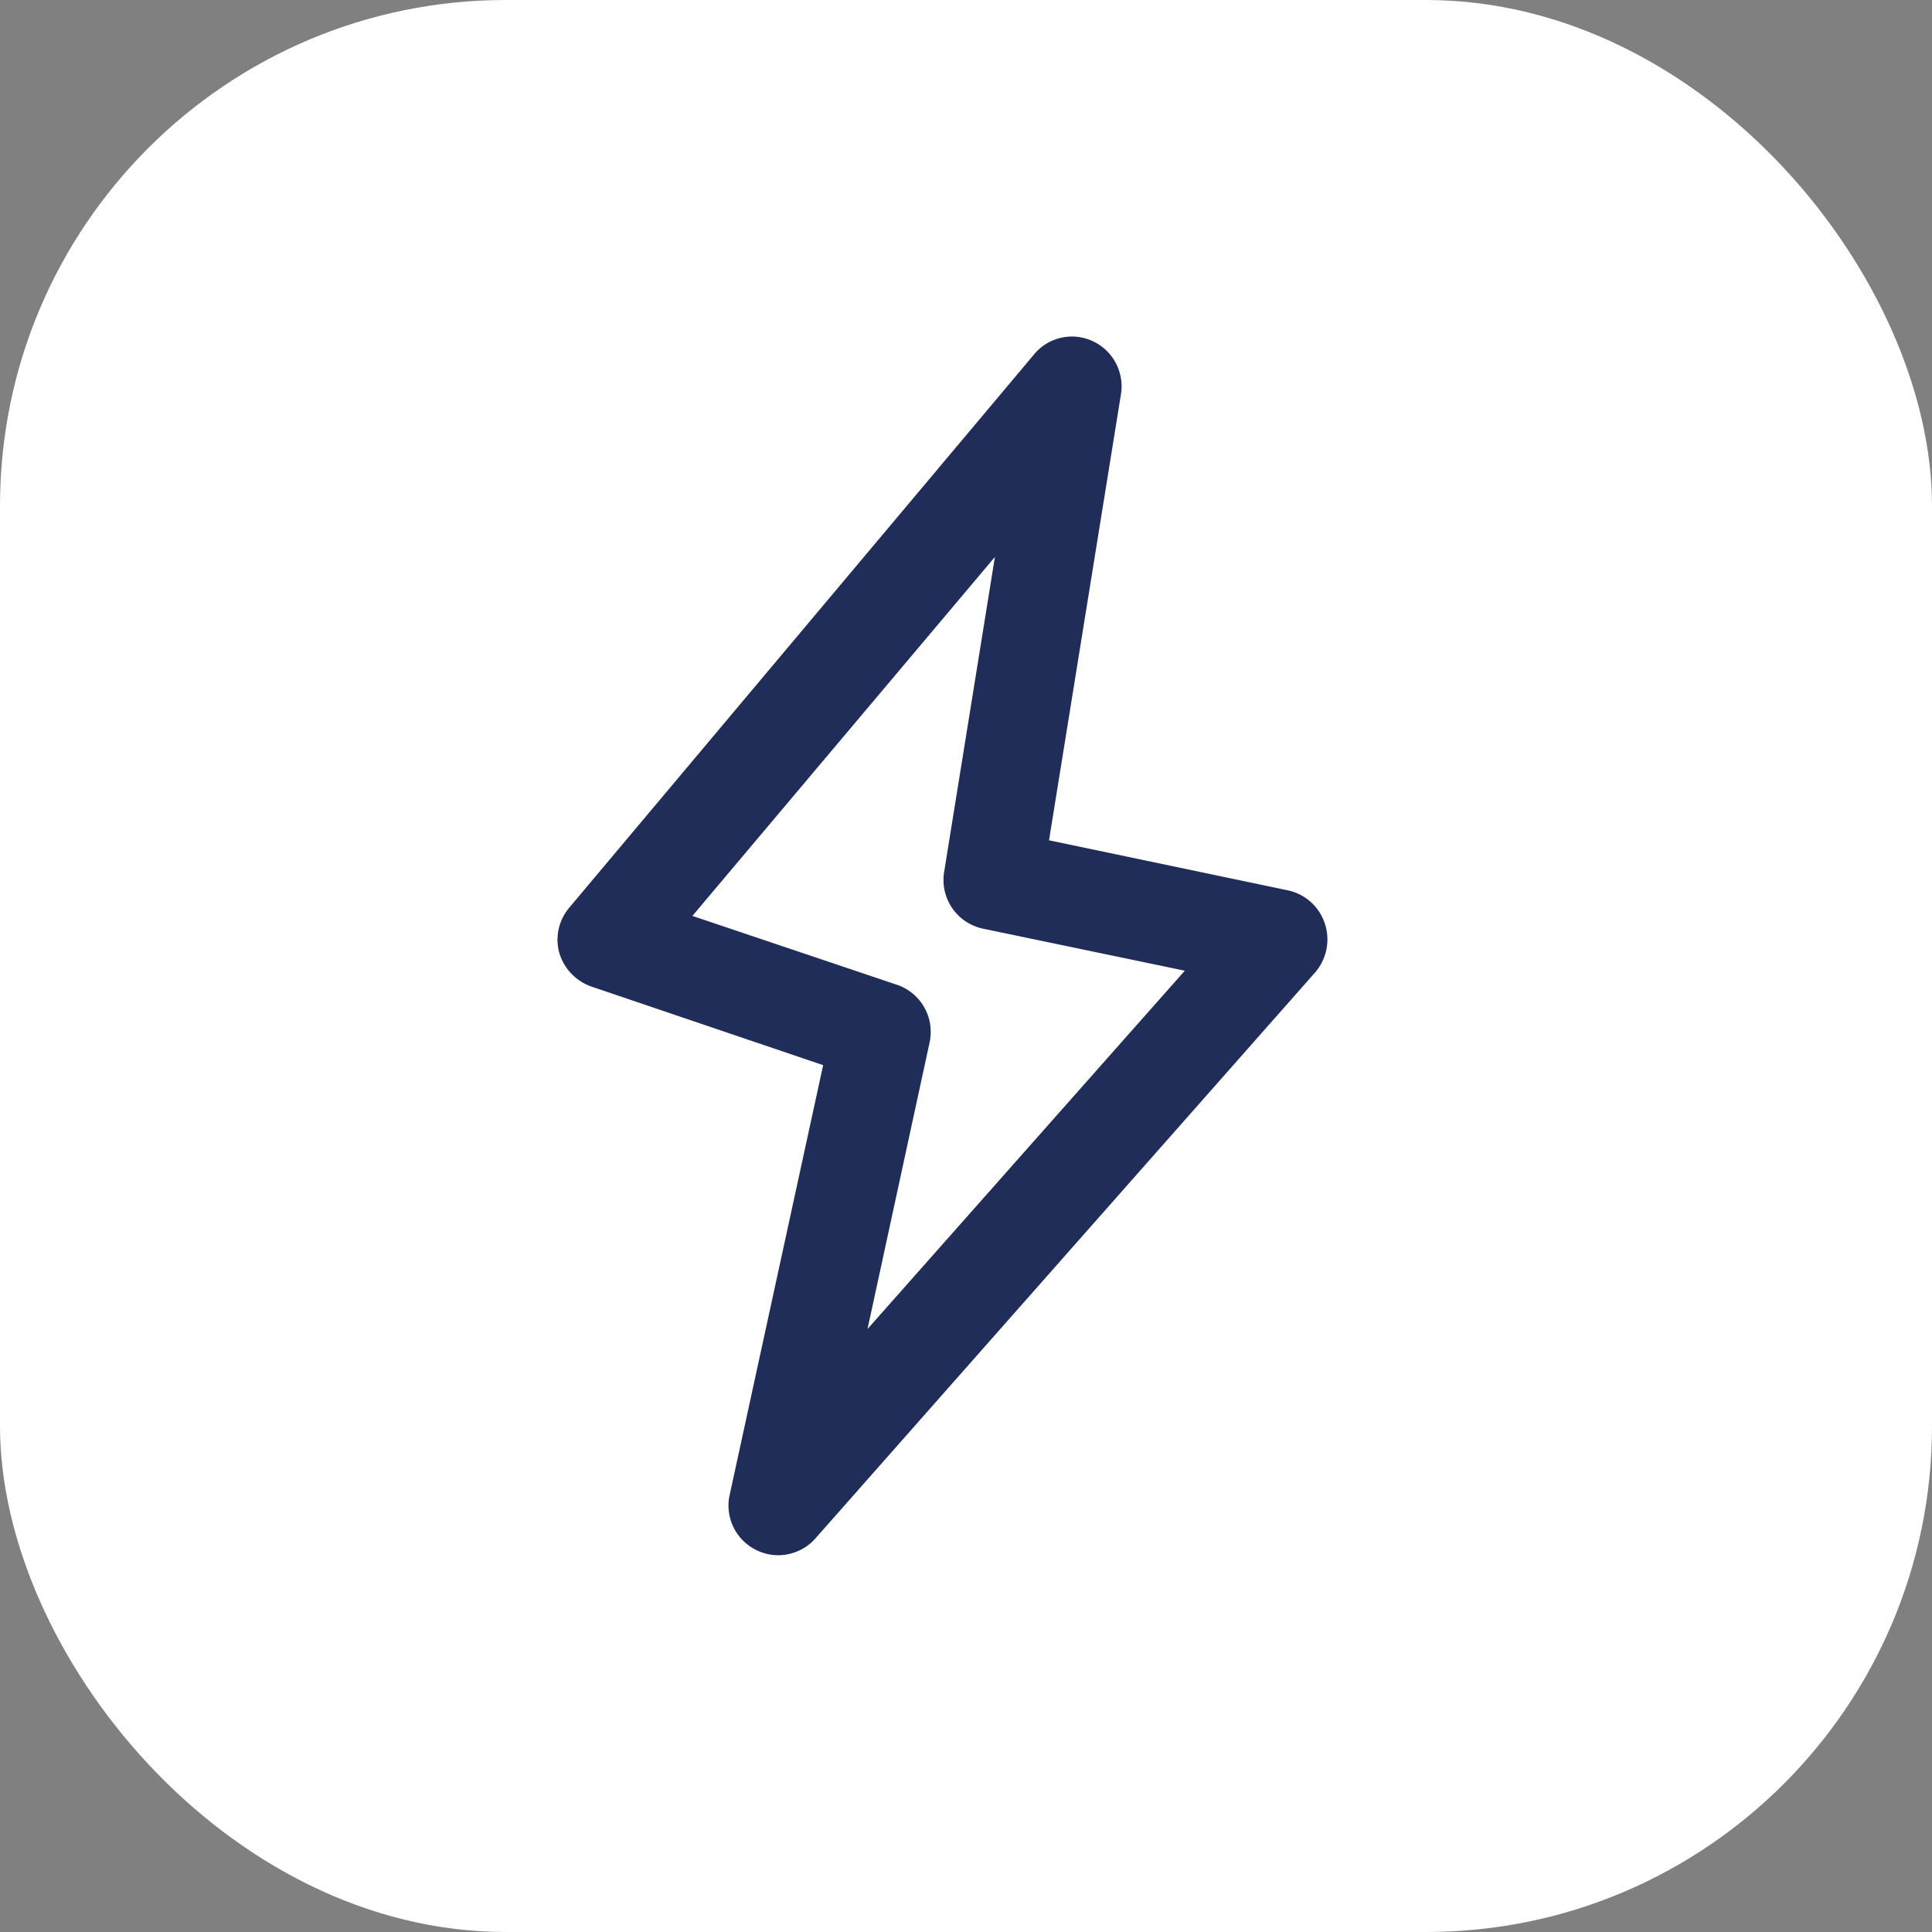 <?xml version="1.0" encoding="UTF-8"?> <svg xmlns="http://www.w3.org/2000/svg" viewBox="0 0 57.48 57.48"><rect x="0" y="0" width="57.48" height="57.48" fill="#808080" stroke="none"/> <defs> <style>.cls-1{fill:#fff;}.cls-2{fill:#202d58;}</style> </defs> <title>11</title> <g id="Слой_2" data-name="Слой 2"> <g id="Слой_1-2" data-name="Слой 1"> <rect class="cls-1" width="57.48" height="57.48" rx="15.05"></rect> <path class="cls-2" d="M39.42,27.49a1.48,1.48,0,0,0-1.1-1L31.21,25l2.14-13.27a1.48,1.48,0,0,0-.84-1.58,1.46,1.46,0,0,0-1.75.4L16.94,27a1.48,1.48,0,0,0-.3,1.35,1.52,1.52,0,0,0,.95,1l6.9,2.34L21.71,44.47a1.47,1.47,0,0,0,.78,1.64,1.43,1.43,0,0,0,.66.16,1.48,1.48,0,0,0,1.11-.5L39.12,28.94A1.5,1.5,0,0,0,39.42,27.49ZM25.81,39.54,27.66,31a1.48,1.48,0,0,0-1-1.71L20.6,27.25l9-10.68-1.51,9.37a1.48,1.48,0,0,0,1.16,1.69l6,1.25Z"></path> </g> </g> </svg> 